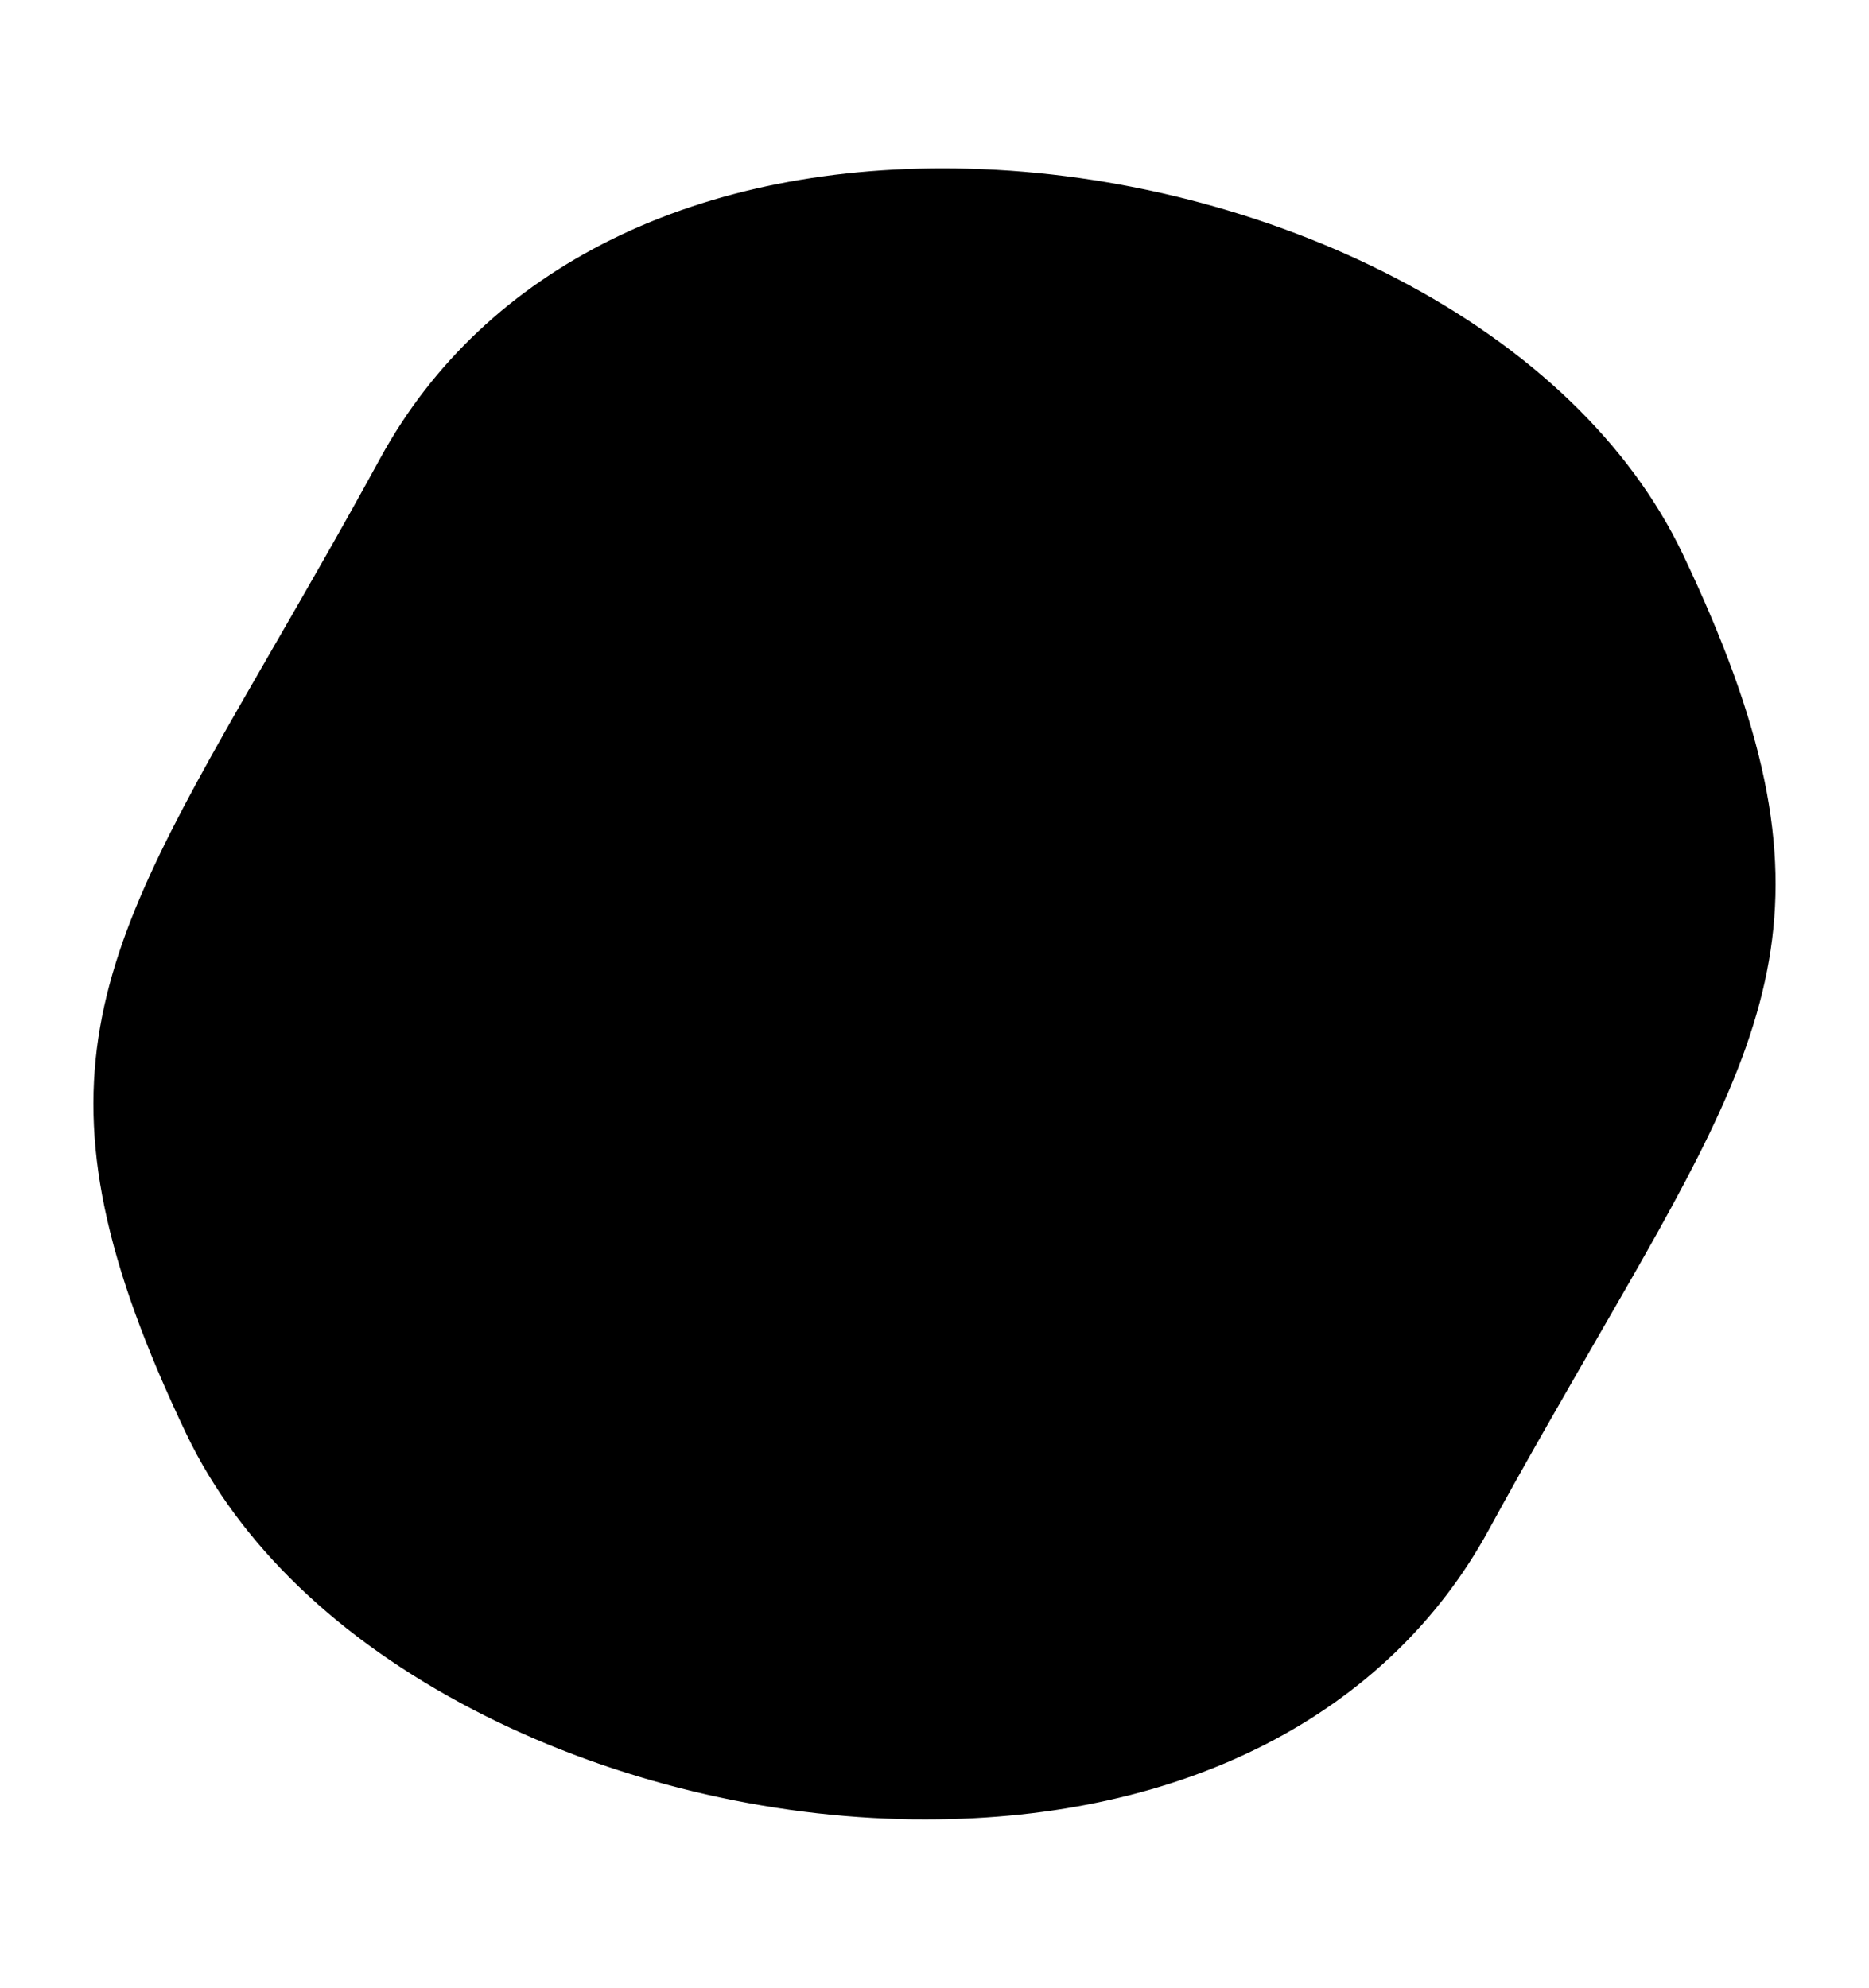 <?xml version="1.0" encoding="UTF-8" standalone="no"?><svg xmlns="http://www.w3.org/2000/svg" xmlns:xlink="http://www.w3.org/1999/xlink" fill="#000000" height="567.9" preserveAspectRatio="xMidYMid meet" version="1" viewBox="-26.7 -48.1 534.0 567.9" width="534" zoomAndPan="magnify"><g><g id="change1_1"><path d="M396.5,387.7c-72,132.1-312,89.4-367.6-27.1S12.1,216.1,84.1,84s312-89.4,367.6,27.1 S468.6,255.6,396.5,387.7z" fill="#000000"/></g><g id="change2_1"><path d="M237.9,471.7c-2.5,0-4.9,0-7.4-0.1c-42.1-1.1-85.4-12.2-121.9-31.2c-38.7-20.1-67-47.4-82-78.7 c-47.5-99.5-26.5-136,24.3-224c9.3-16.1,19.8-34.3,31-54.8C111.7,28.2,173-2,250.1,0.1c42.1,1.1,85.4,12.2,121.9,31.2 c38.7,20.1,67,47.4,82,78.7c47.5,99.6,26.5,136.1-24.4,224.3c-9.2,16-19.7,34.1-30.9,54.6C369.9,441.8,311.5,471.7,237.9,471.7z M242.7,5C170.9,5,114.2,34,86.3,85.2c-11.2,20.6-21.7,38.8-31,54.9c-24.9,43.3-43,74.5-48.5,106.2c-5.6,32.4,1.4,65.2,24.3,113.2 c14.5,30.3,42.1,56.8,79.8,76.4c35.8,18.7,78.3,29.5,119.7,30.7c2.4,0.1,4.9,0.1,7.3,0.1c71.7,0,128.5-29,156.4-80.2l0,0 c11.2-20.5,21.7-38.7,30.9-54.7c25-43.3,43.1-74.6,48.6-106.3c5.6-32.4-1.4-65.2-24.4-113.3c-14.5-30.3-42.1-56.8-79.8-76.4 C333.8,17.1,291.3,6.2,250,5.1C247.5,5.1,245.1,5,242.7,5z" fill="inherit"/></g></g></svg>